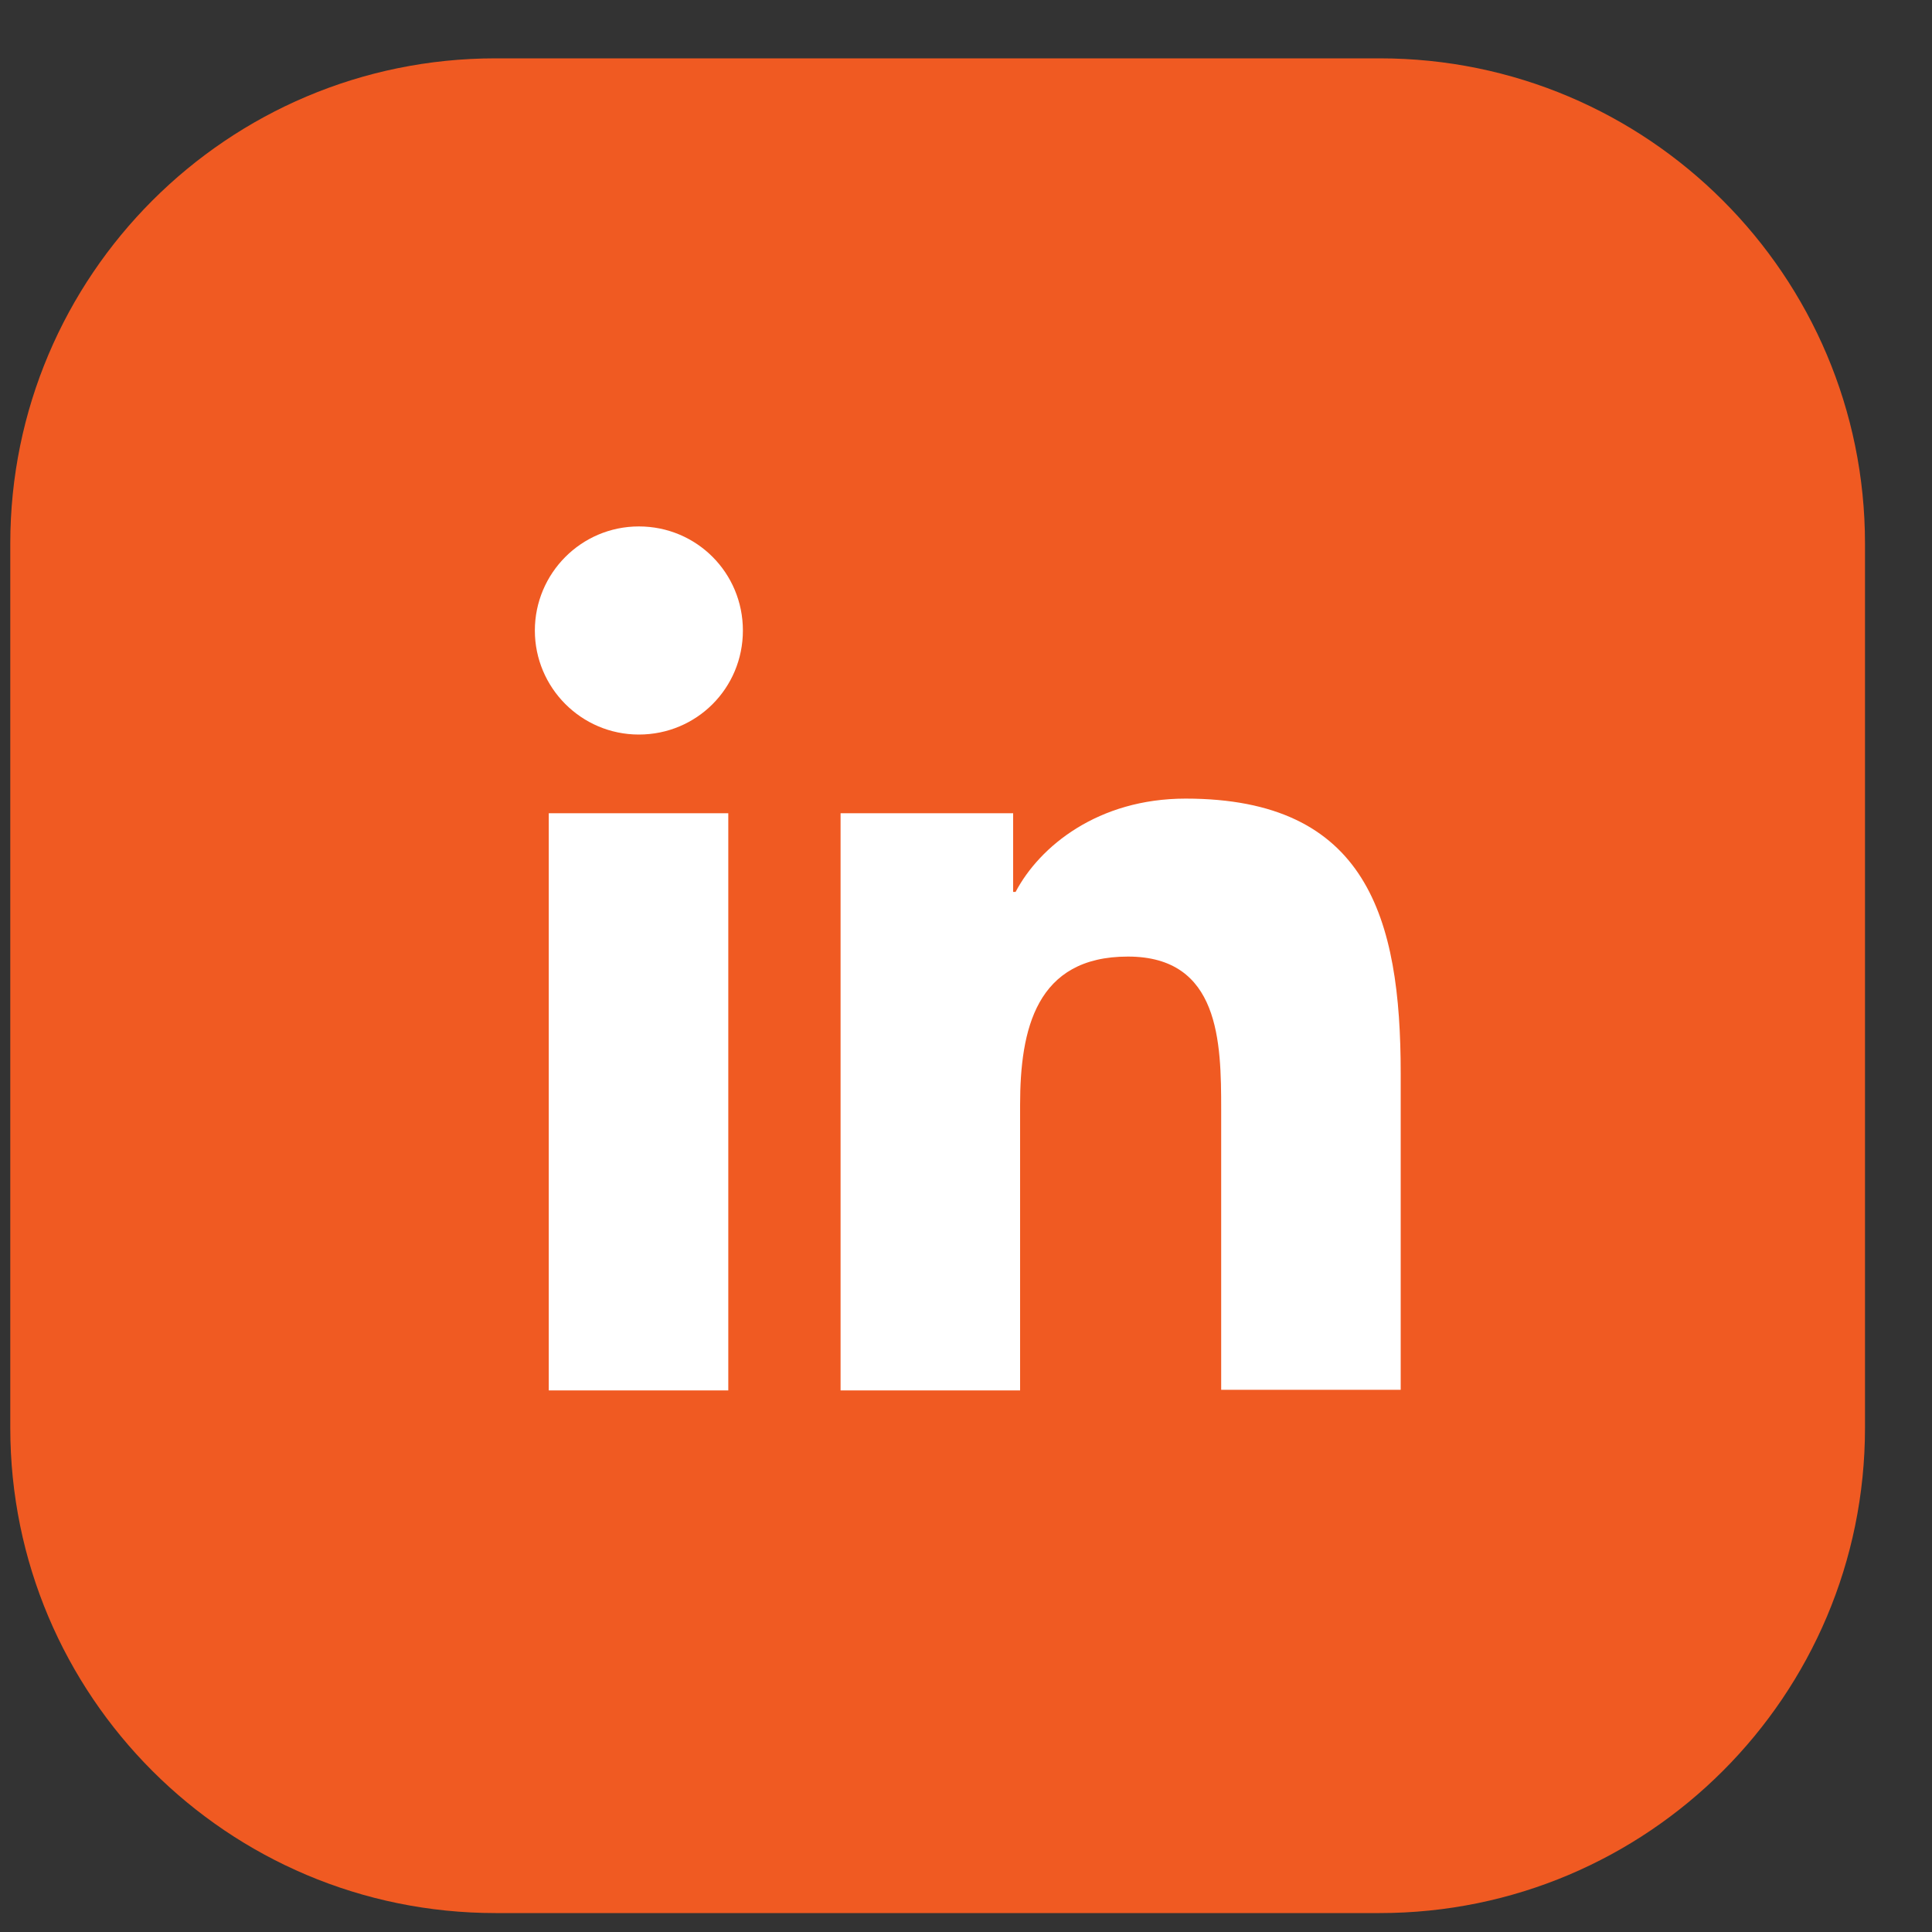 <svg width="25" height="25" viewBox="0 0 25 25" fill="none" xmlns="http://www.w3.org/2000/svg">
<rect x="0" y="0" width="25" height="25" fill="#333333" stroke="none"/>
<path d="M24.133 18.476V7.034C24.133 3.567 21.321 0.755 17.854 0.755L6.412 0.755C2.944 0.755 0.133 3.567 0.133 7.034V18.476C0.133 21.944 2.944 24.755 6.412 24.755H17.854C21.321 24.755 24.133 21.944 24.133 18.476Z" fill="#F05A22"/>
<path d="M7.101 10.523H9.424V17.992H7.101V10.523ZM8.267 6.812C9.014 6.812 9.613 7.412 9.613 8.159C9.613 8.906 9.014 9.505 8.267 9.505C7.52 9.505 6.921 8.897 6.921 8.159C6.921 7.42 7.52 6.812 8.267 6.812Z" fill="white"/>
<path d="M10.885 10.523H13.11V11.541H13.142C13.454 10.95 14.209 10.334 15.342 10.334C17.689 10.334 18.125 11.877 18.125 13.888V17.984H15.802V14.356C15.802 13.486 15.785 12.378 14.595 12.378C13.405 12.378 13.2 13.322 13.2 14.298V17.992H10.877V10.523H10.885Z" fill="white"/>
</svg>

